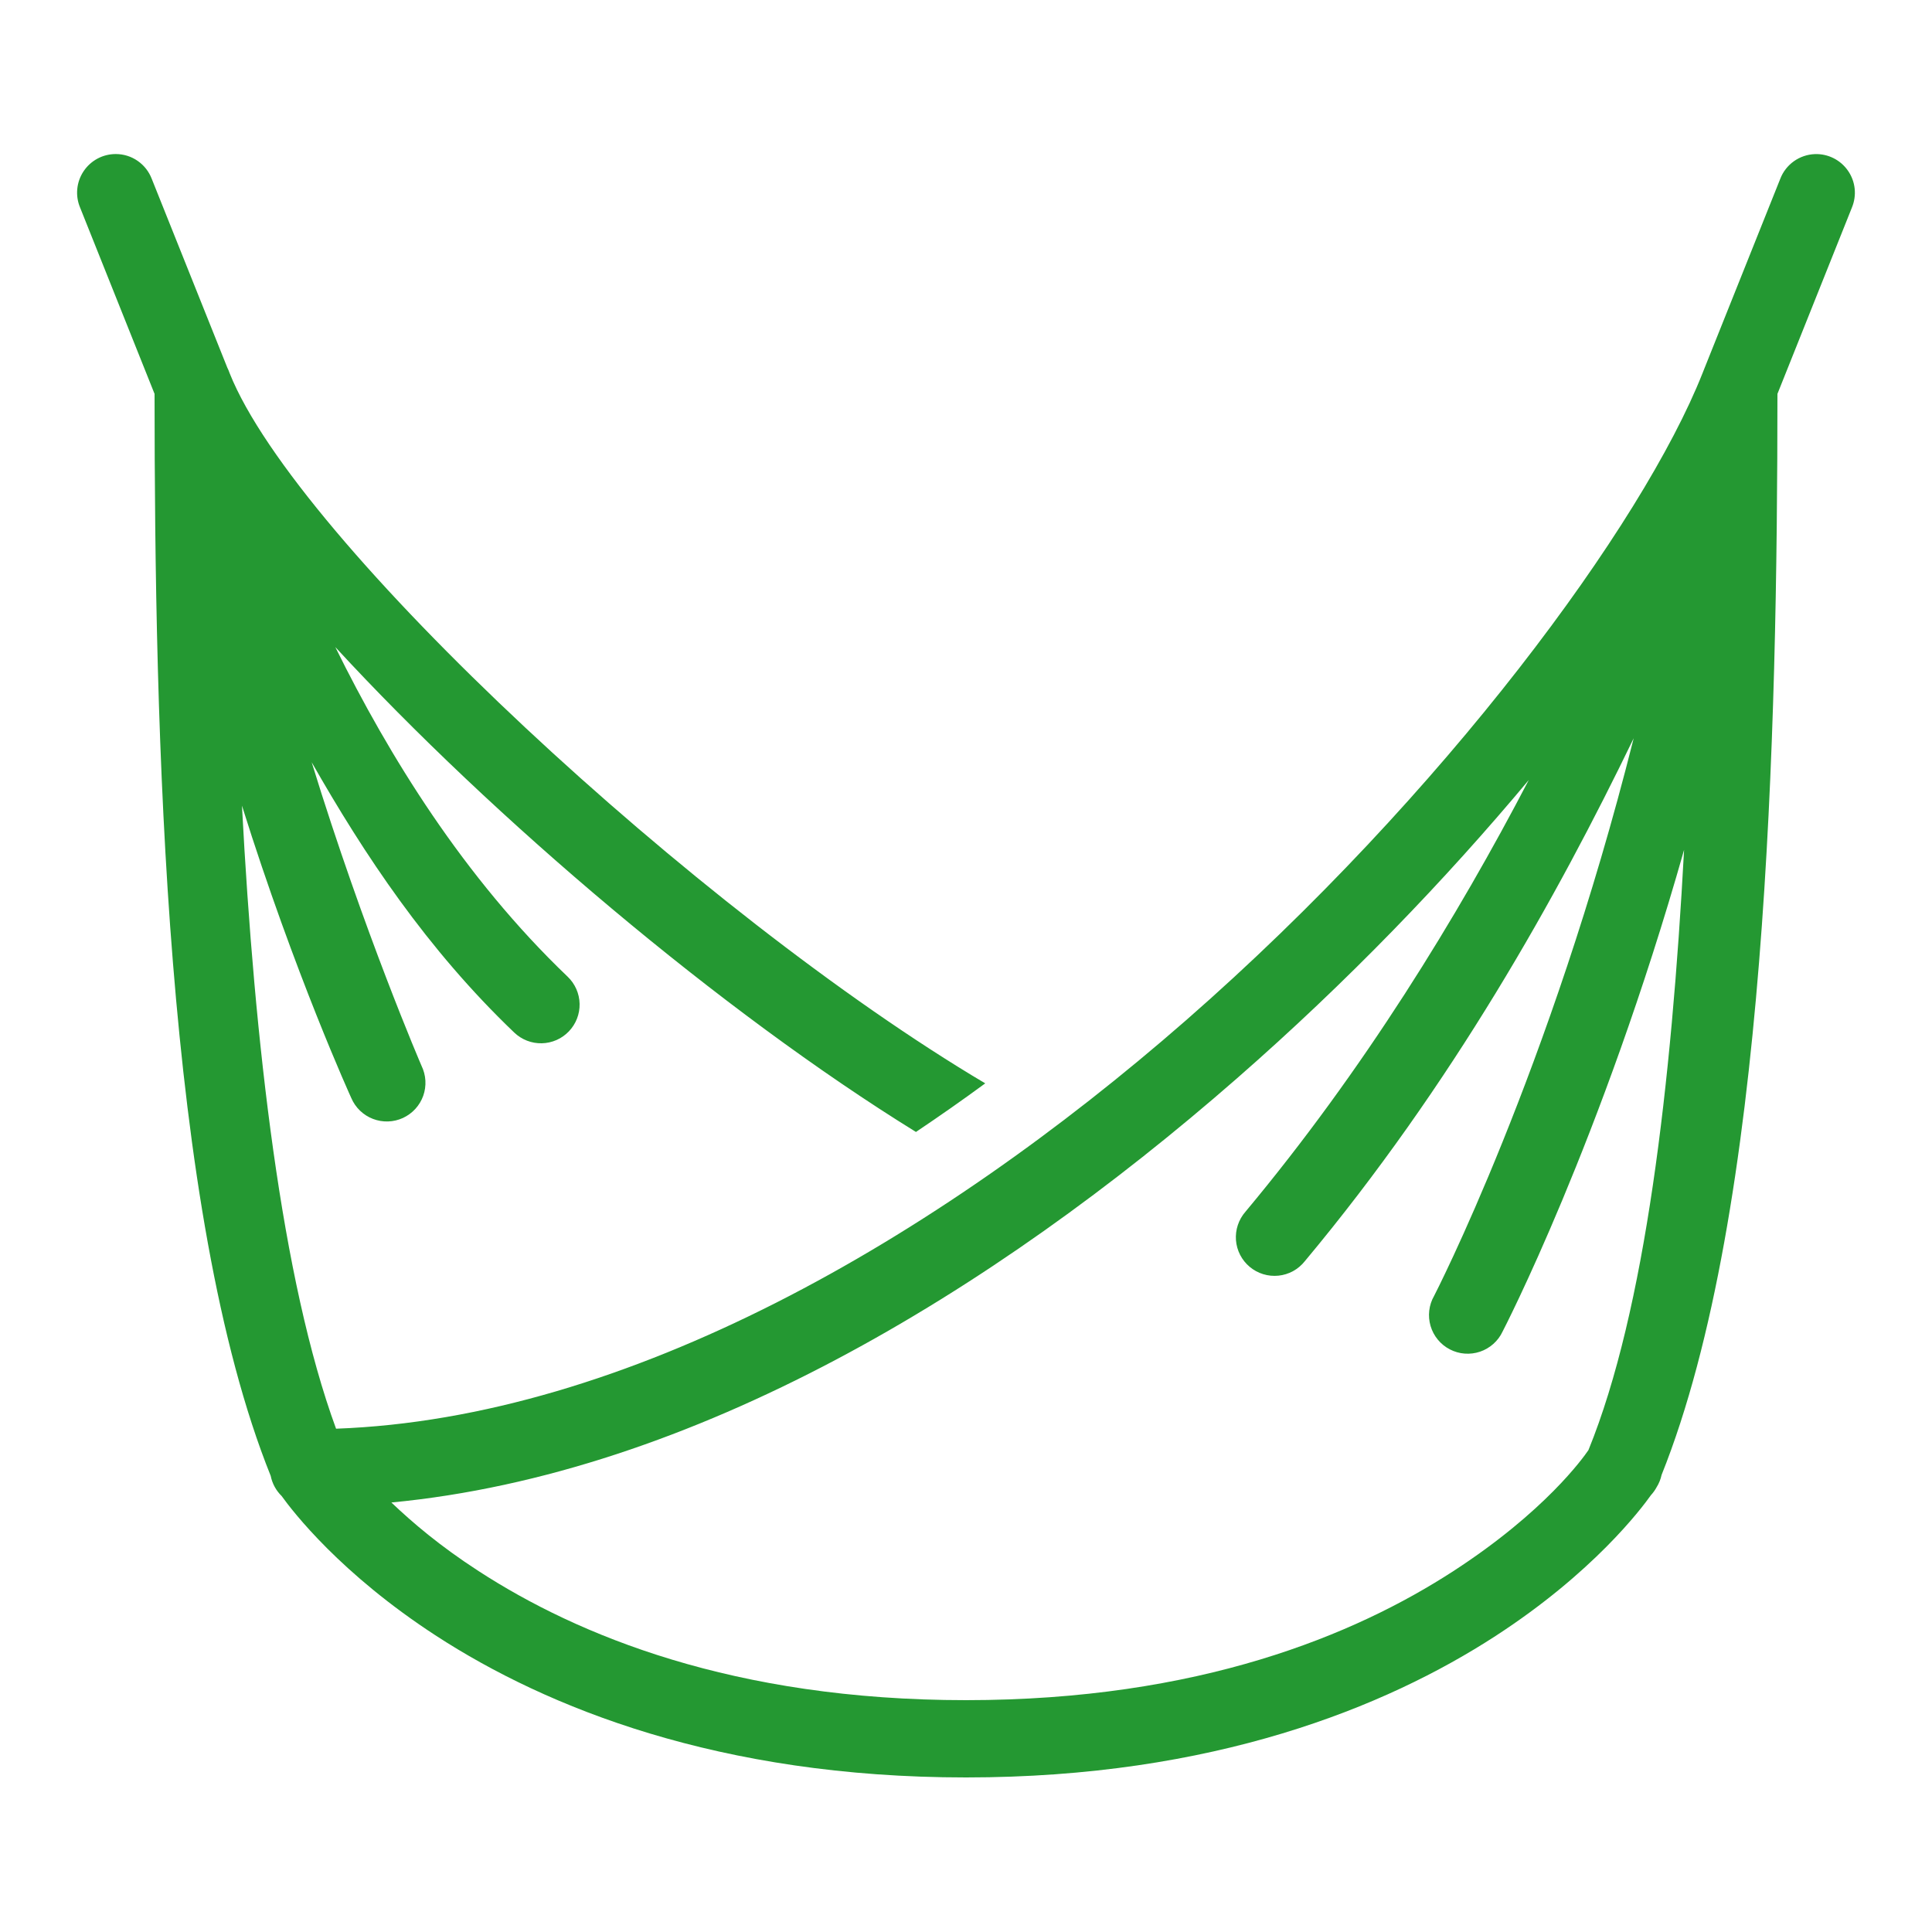 <svg width="71" height="71" viewBox="0 0 71 71" fill="none" xmlns="http://www.w3.org/2000/svg">
<path d="M4.26 5.661C4.026 5.66 3.795 5.716 3.588 5.826C3.381 5.936 3.204 6.096 3.074 6.29C2.943 6.485 2.863 6.709 2.84 6.942C2.817 7.175 2.852 7.411 2.943 7.627L5.68 14.475C5.685 26.9 6.056 44.565 9.948 54.237C10.004 54.519 10.145 54.777 10.35 54.978C10.762 55.55 12.516 57.835 16.041 60.123C20.08 62.743 26.414 65.32 35.5 65.32C44.586 65.32 50.919 62.743 54.958 60.123C58.552 57.791 60.309 55.455 60.672 54.945C60.752 54.858 60.821 54.762 60.877 54.659C60.965 54.518 61.028 54.364 61.063 54.201C64.943 44.521 65.315 26.885 65.32 14.475L68.057 7.627C68.148 7.407 68.183 7.169 68.158 6.932C68.133 6.696 68.049 6.47 67.913 6.275C67.778 6.079 67.596 5.921 67.384 5.814C67.171 5.707 66.936 5.655 66.698 5.663C66.42 5.673 66.15 5.765 65.924 5.926C65.697 6.088 65.522 6.313 65.423 6.573L62.583 13.673C62.582 13.676 62.581 13.679 62.58 13.681C62.577 13.689 62.574 13.696 62.572 13.704C62.57 13.708 62.568 13.713 62.566 13.717C60.374 19.26 53.086 29.192 43.587 37.494C34.356 45.562 23.031 52.117 12.35 52.504C10.347 47.042 9.354 38.332 8.892 29.607C10.834 35.803 12.91 40.353 12.91 40.353C12.985 40.528 13.094 40.685 13.231 40.817C13.367 40.948 13.529 41.051 13.706 41.119C13.883 41.187 14.072 41.219 14.261 41.213C14.45 41.207 14.637 41.163 14.809 41.084C14.981 41.004 15.136 40.891 15.264 40.751C15.392 40.611 15.49 40.447 15.554 40.269C15.617 40.09 15.644 39.9 15.633 39.711C15.622 39.522 15.573 39.337 15.49 39.166C15.49 39.166 13.382 34.28 11.454 28.012C13.39 31.412 15.694 34.883 18.898 37.946C19.033 38.075 19.192 38.176 19.366 38.244C19.54 38.312 19.725 38.344 19.911 38.34C20.098 38.336 20.282 38.295 20.453 38.22C20.623 38.145 20.777 38.037 20.906 37.902C21.035 37.767 21.137 37.608 21.204 37.434C21.272 37.261 21.304 37.075 21.3 36.889C21.296 36.702 21.255 36.518 21.18 36.348C21.105 36.177 20.997 36.023 20.862 35.894C17.04 32.24 14.287 27.765 12.322 23.779C18.105 30.057 26.504 37.177 33.661 41.599C34.52 41.022 35.369 40.429 36.207 39.813C25.68 33.573 10.891 19.867 8.44 13.717C8.416 13.647 8.388 13.578 8.354 13.512L5.577 6.573C5.475 6.306 5.295 6.076 5.06 5.913C4.825 5.75 4.546 5.662 4.26 5.661ZM60.037 27.13C56.956 39.39 52.701 47.626 52.701 47.626C52.606 47.791 52.546 47.975 52.524 48.165C52.502 48.355 52.519 48.547 52.573 48.73C52.627 48.913 52.717 49.084 52.839 49.231C52.96 49.379 53.11 49.5 53.28 49.588C53.449 49.676 53.635 49.73 53.825 49.744C54.016 49.759 54.208 49.735 54.389 49.674C54.57 49.613 54.736 49.516 54.879 49.389C55.022 49.262 55.138 49.107 55.219 48.934C55.219 48.934 58.845 41.96 61.889 31.232C61.427 39.811 60.464 48.163 58.375 53.289C58.188 53.565 56.78 55.551 53.411 57.737C49.789 60.087 44.053 62.48 35.5 62.48C26.947 62.48 21.21 60.087 17.589 57.737C16.155 56.807 15.158 55.953 14.383 55.216C25.478 54.158 36.461 47.493 45.454 39.632C49.509 36.089 53.126 32.324 56.181 28.666C53.568 33.679 50.119 39.321 45.77 44.53C45.645 44.673 45.55 44.839 45.49 45.019C45.43 45.198 45.407 45.388 45.421 45.577C45.436 45.766 45.488 45.95 45.575 46.118C45.662 46.287 45.782 46.436 45.927 46.557C46.073 46.679 46.241 46.77 46.422 46.825C46.603 46.881 46.794 46.899 46.982 46.88C47.171 46.861 47.354 46.804 47.52 46.713C47.686 46.622 47.832 46.498 47.95 46.35C53.358 39.873 57.222 32.953 60.037 27.13Z" fill="#249832"/>
</svg>
